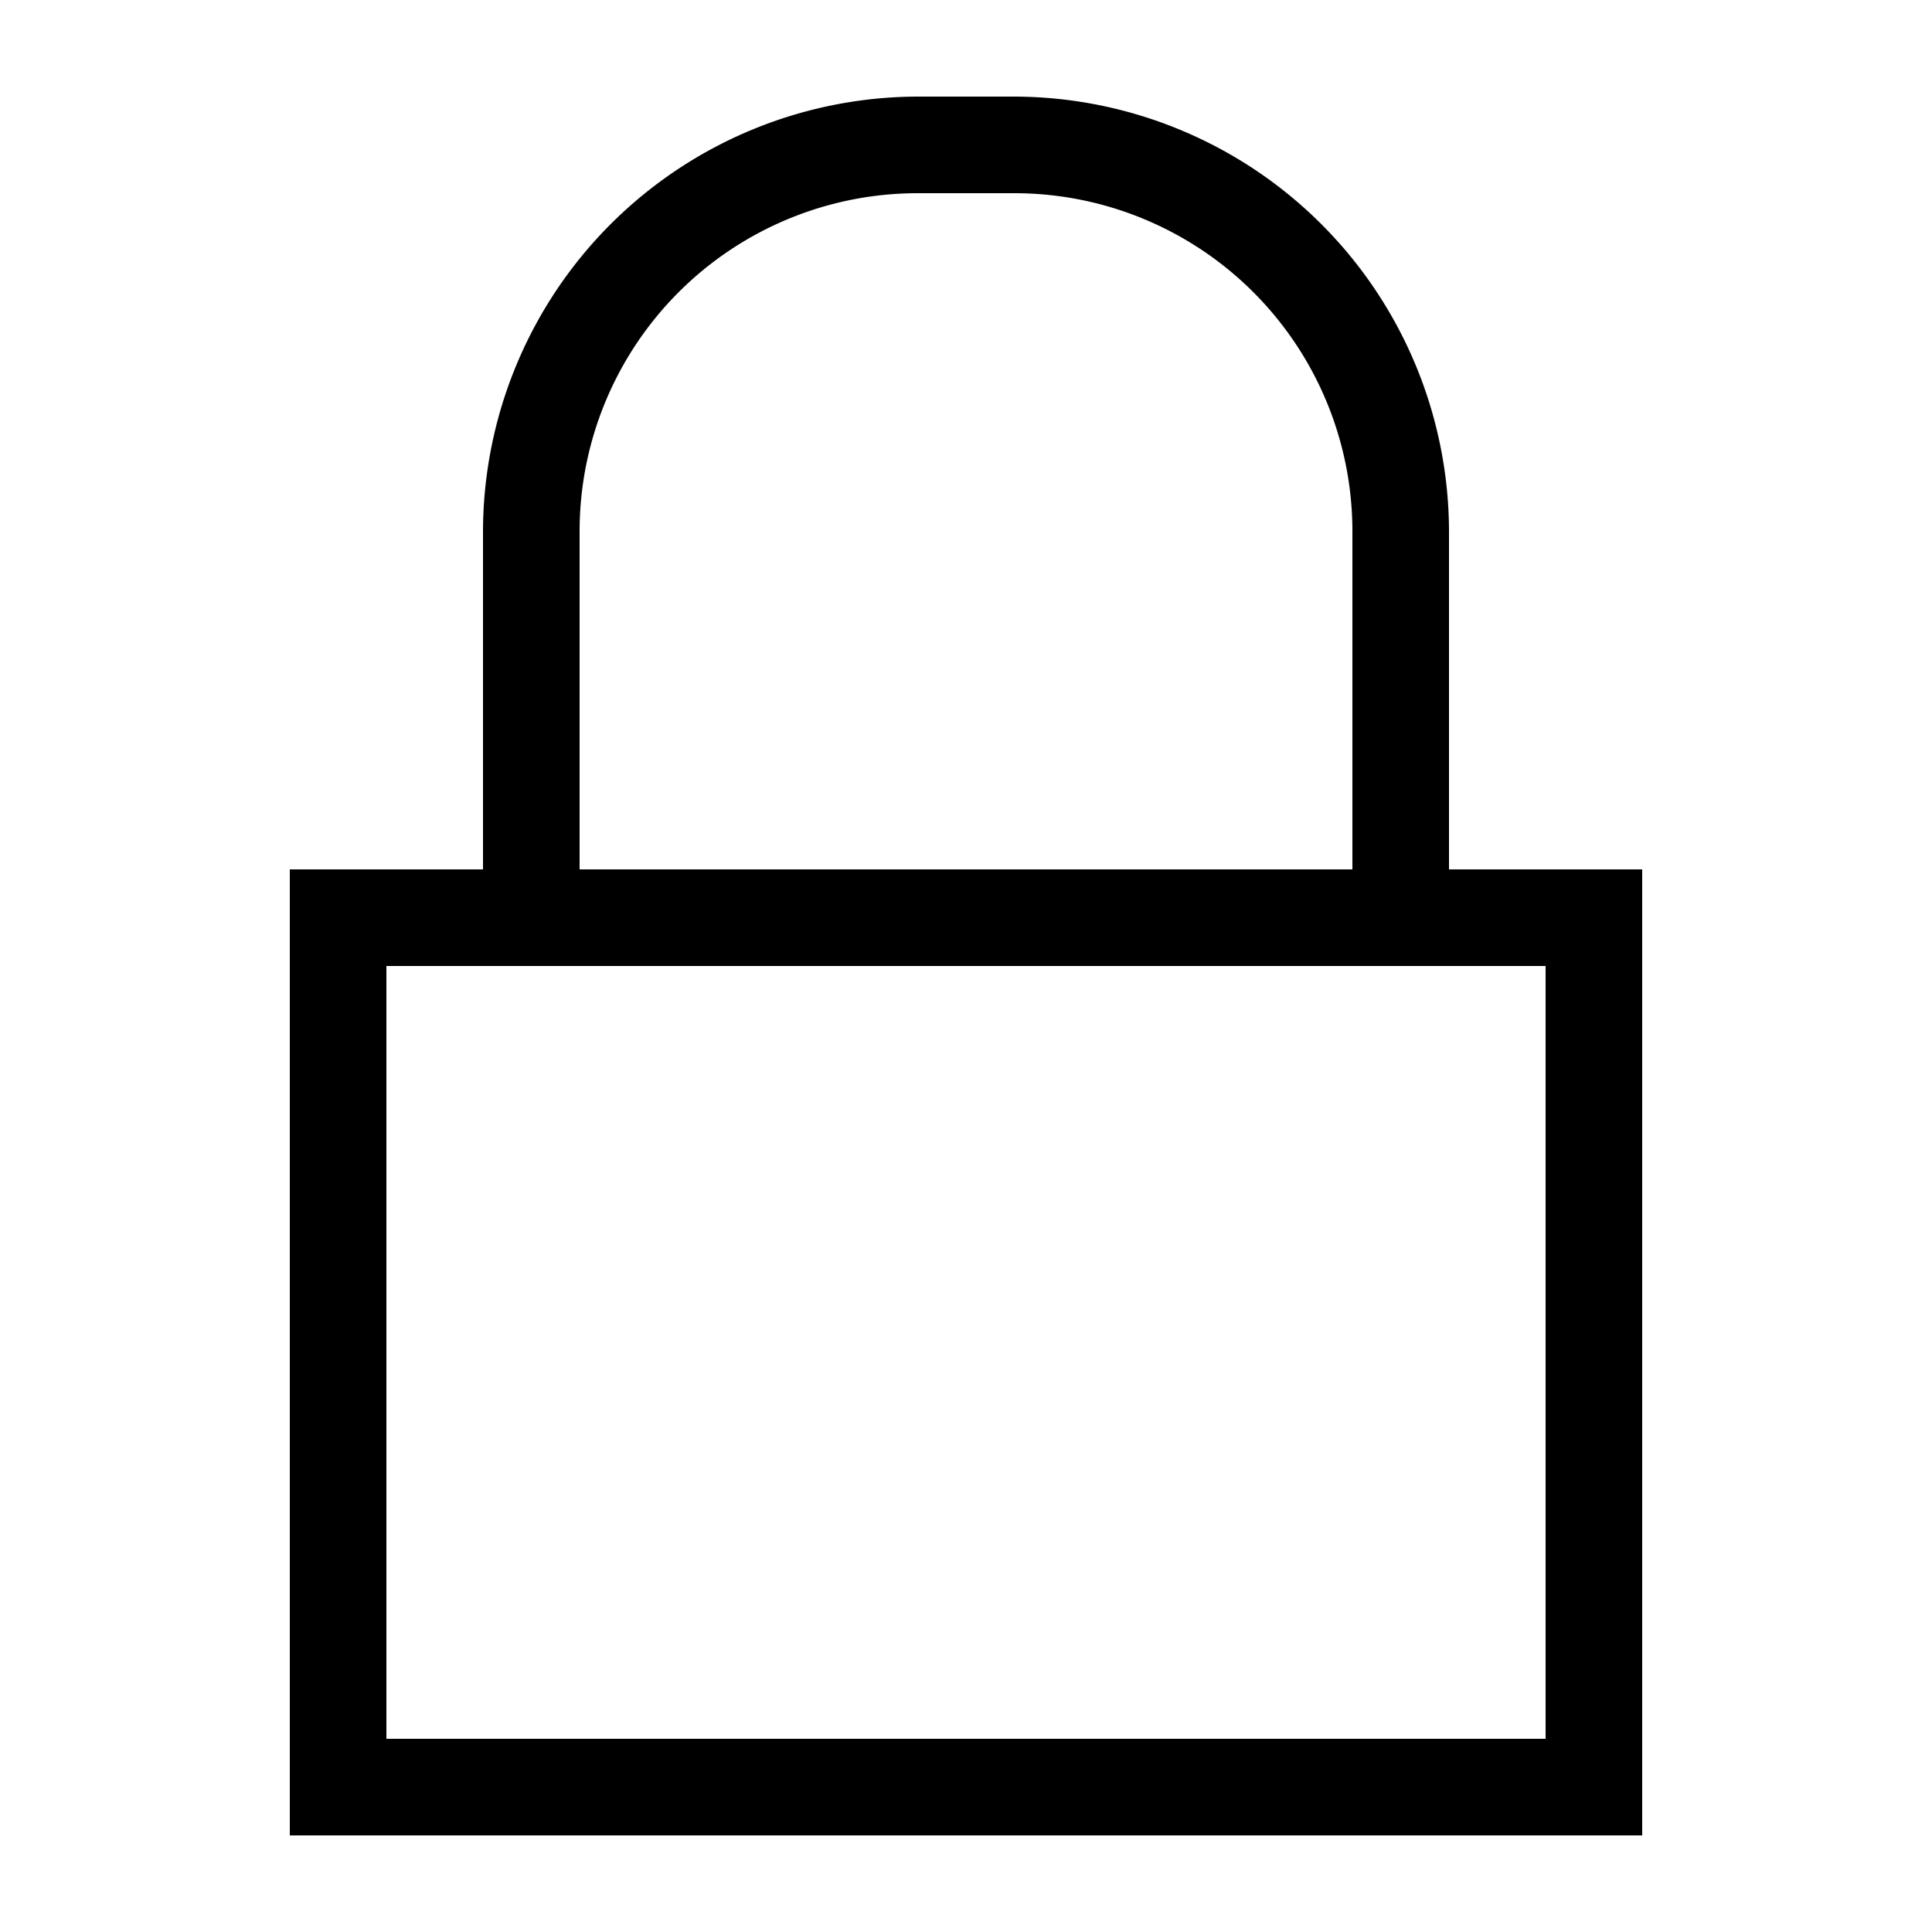 <svg id="artwork" xmlns="http://www.w3.org/2000/svg" viewBox="0 0 20 20"><title>lock</title><path d="M15,9V5.5A4.51,4.51,0,0,0,10.5,1h-1A4.51,4.51,0,0,0,5,5.5V9H3V19H17V9ZM6,5.5A3.5,3.5,0,0,1,9.5,2h1A3.5,3.5,0,0,1,14,5.5V9H6ZM16,18H4V10H16Z"/></svg>
